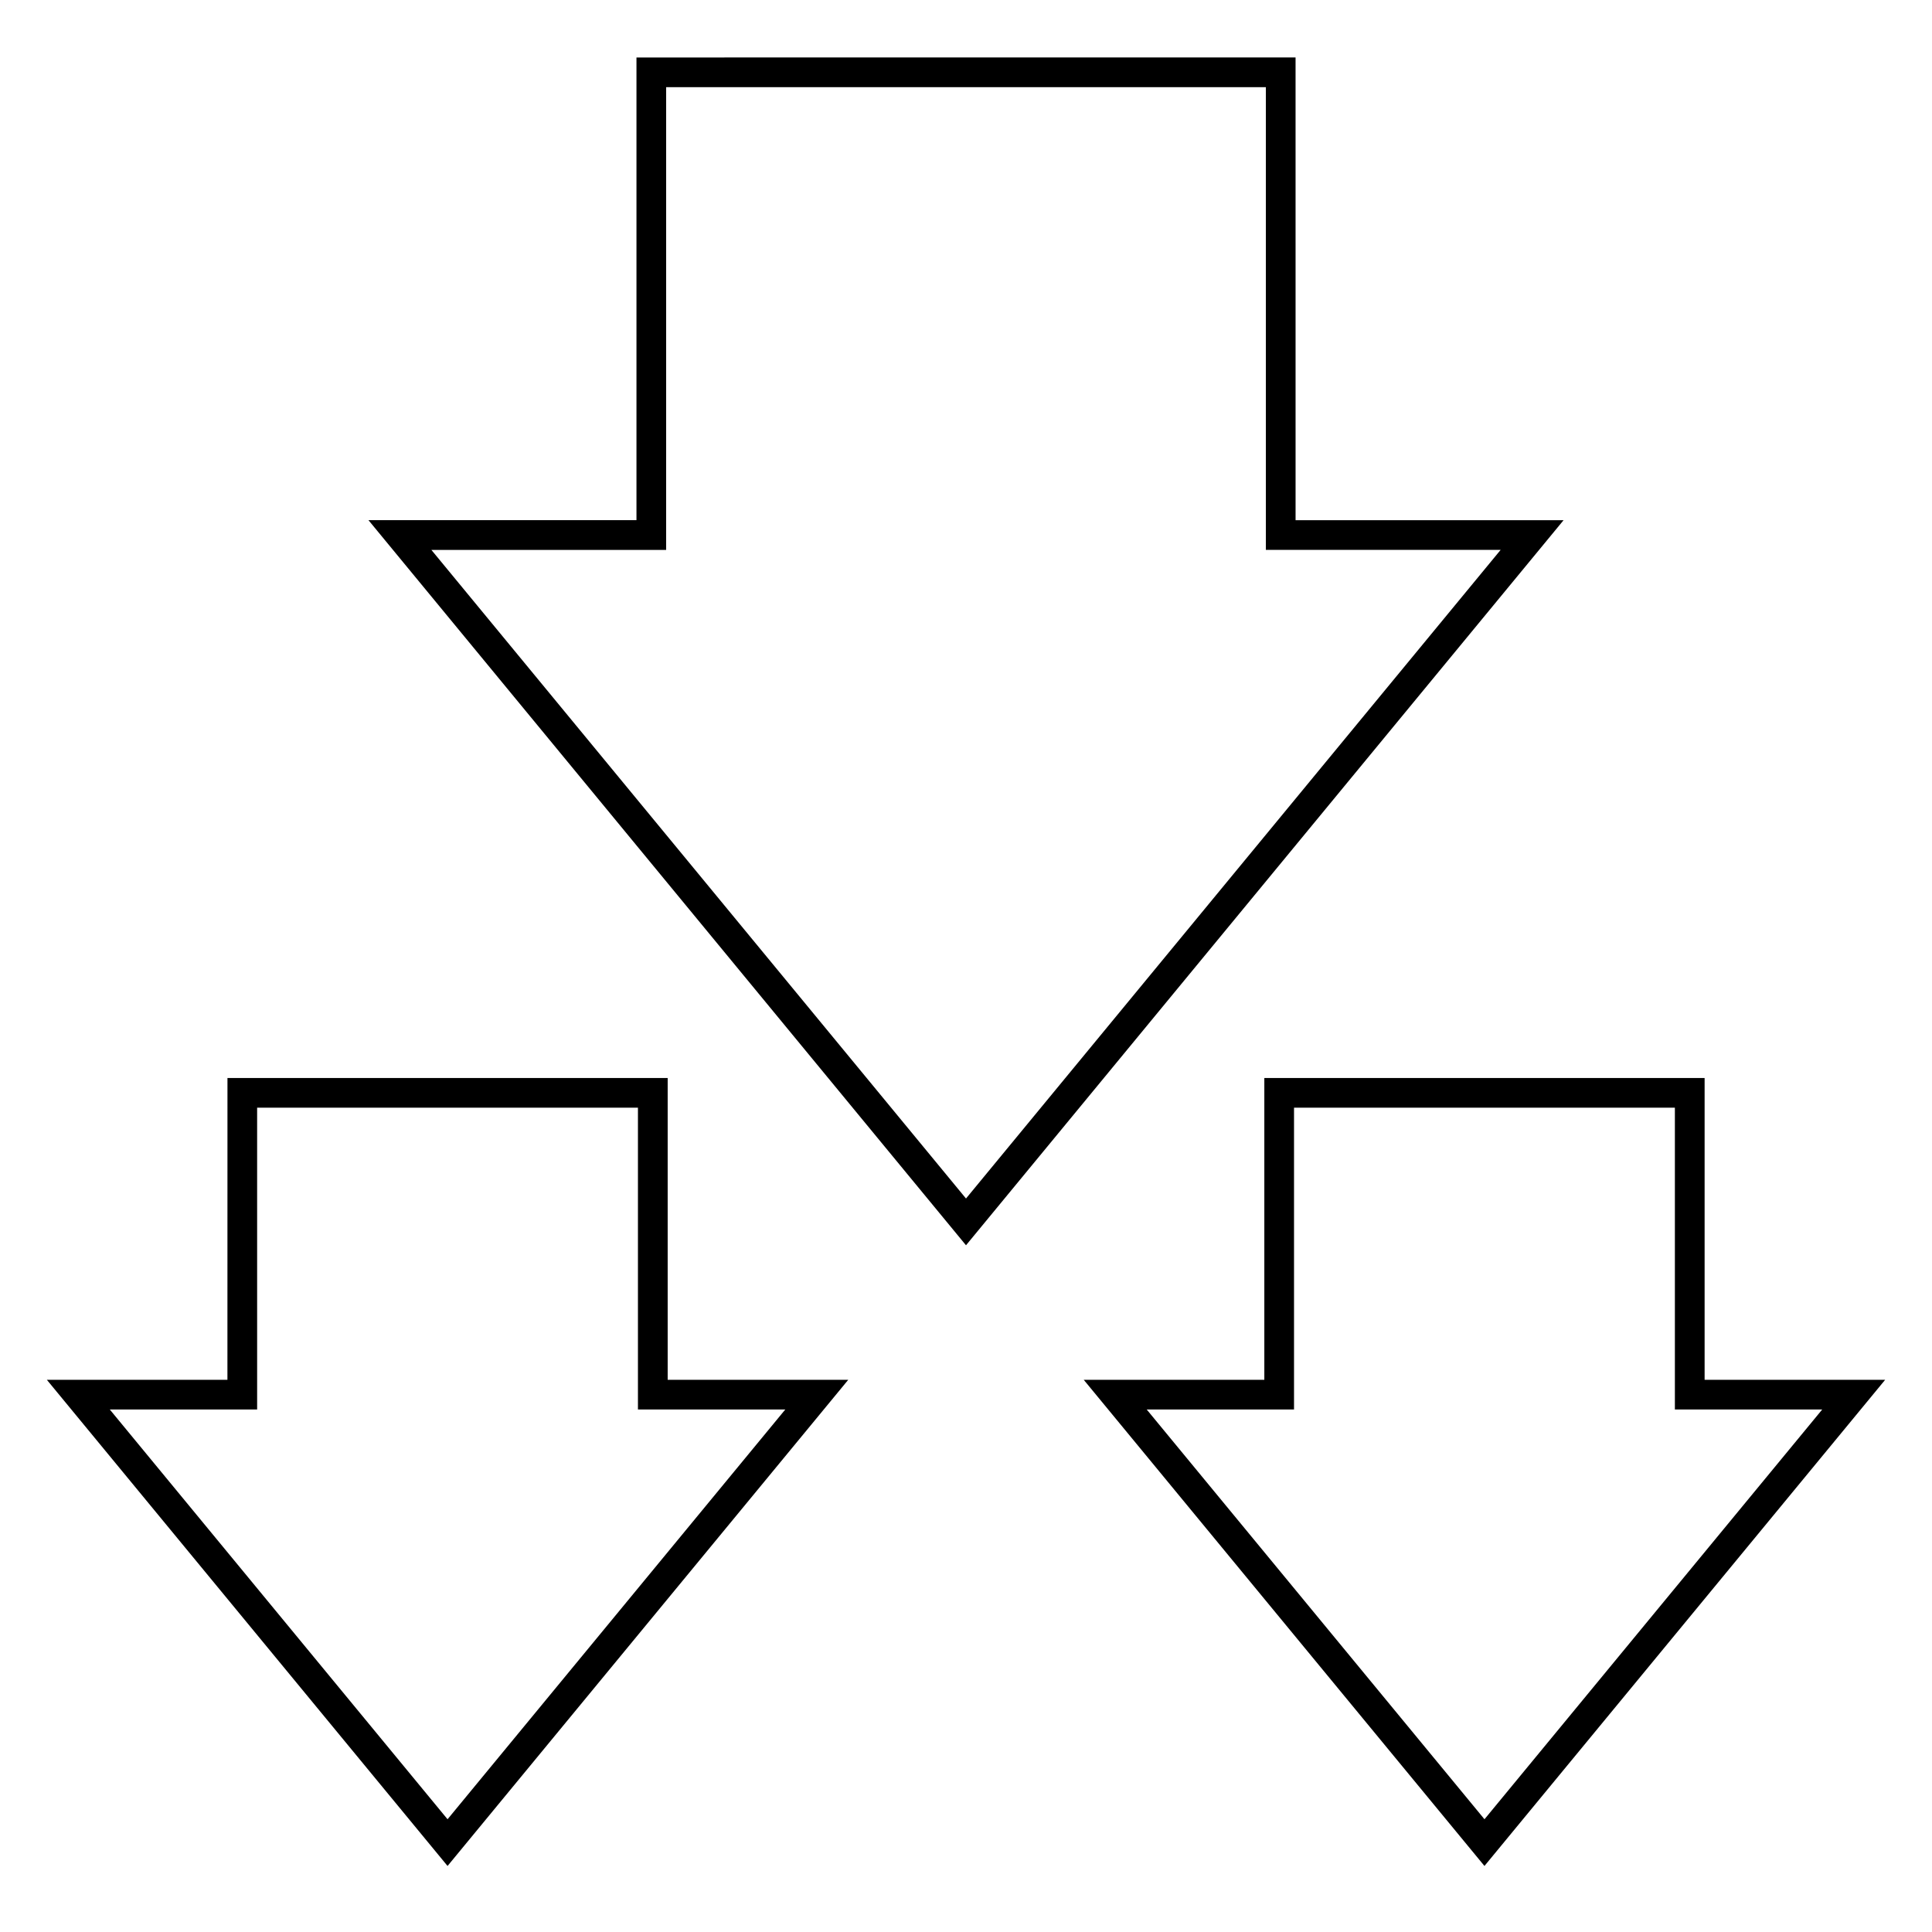 <?xml version="1.0" encoding="UTF-8"?>
<!-- Uploaded to: ICON Repo, www.svgrepo.com, Generator: ICON Repo Mixer Tools -->
<svg fill="#000000" width="800px" height="800px" version="1.1" viewBox="144 144 512 512" xmlns="http://www.w3.org/2000/svg">
 <g>
  <path d="m312.67 159.23v122.62h-71.02l158.35 192.16 158.36-192.15h-71.02l-0.004-122.63zm229.01 130.5-141.68 171.89-141.68-171.89h62.211l0.004-122.63h158.93v122.62h62.219z"/>
  <path d="m204.27 509.66h-47.855l106.19 128.84 106.19-128.84h-47.855v-79.98h-116.66zm7.871-72.109h100.92v79.98h39.047l-89.504 108.59-89.508-108.59h39.047z"/>
  <path d="m595.74 509.66v-79.98h-116.68v79.98h-47.863l106.2 128.84 106.19-128.84zm-147.85 7.871h39.039v-79.98h100.93v79.98h39.047l-89.504 108.59z"/>
 </g>
</svg>